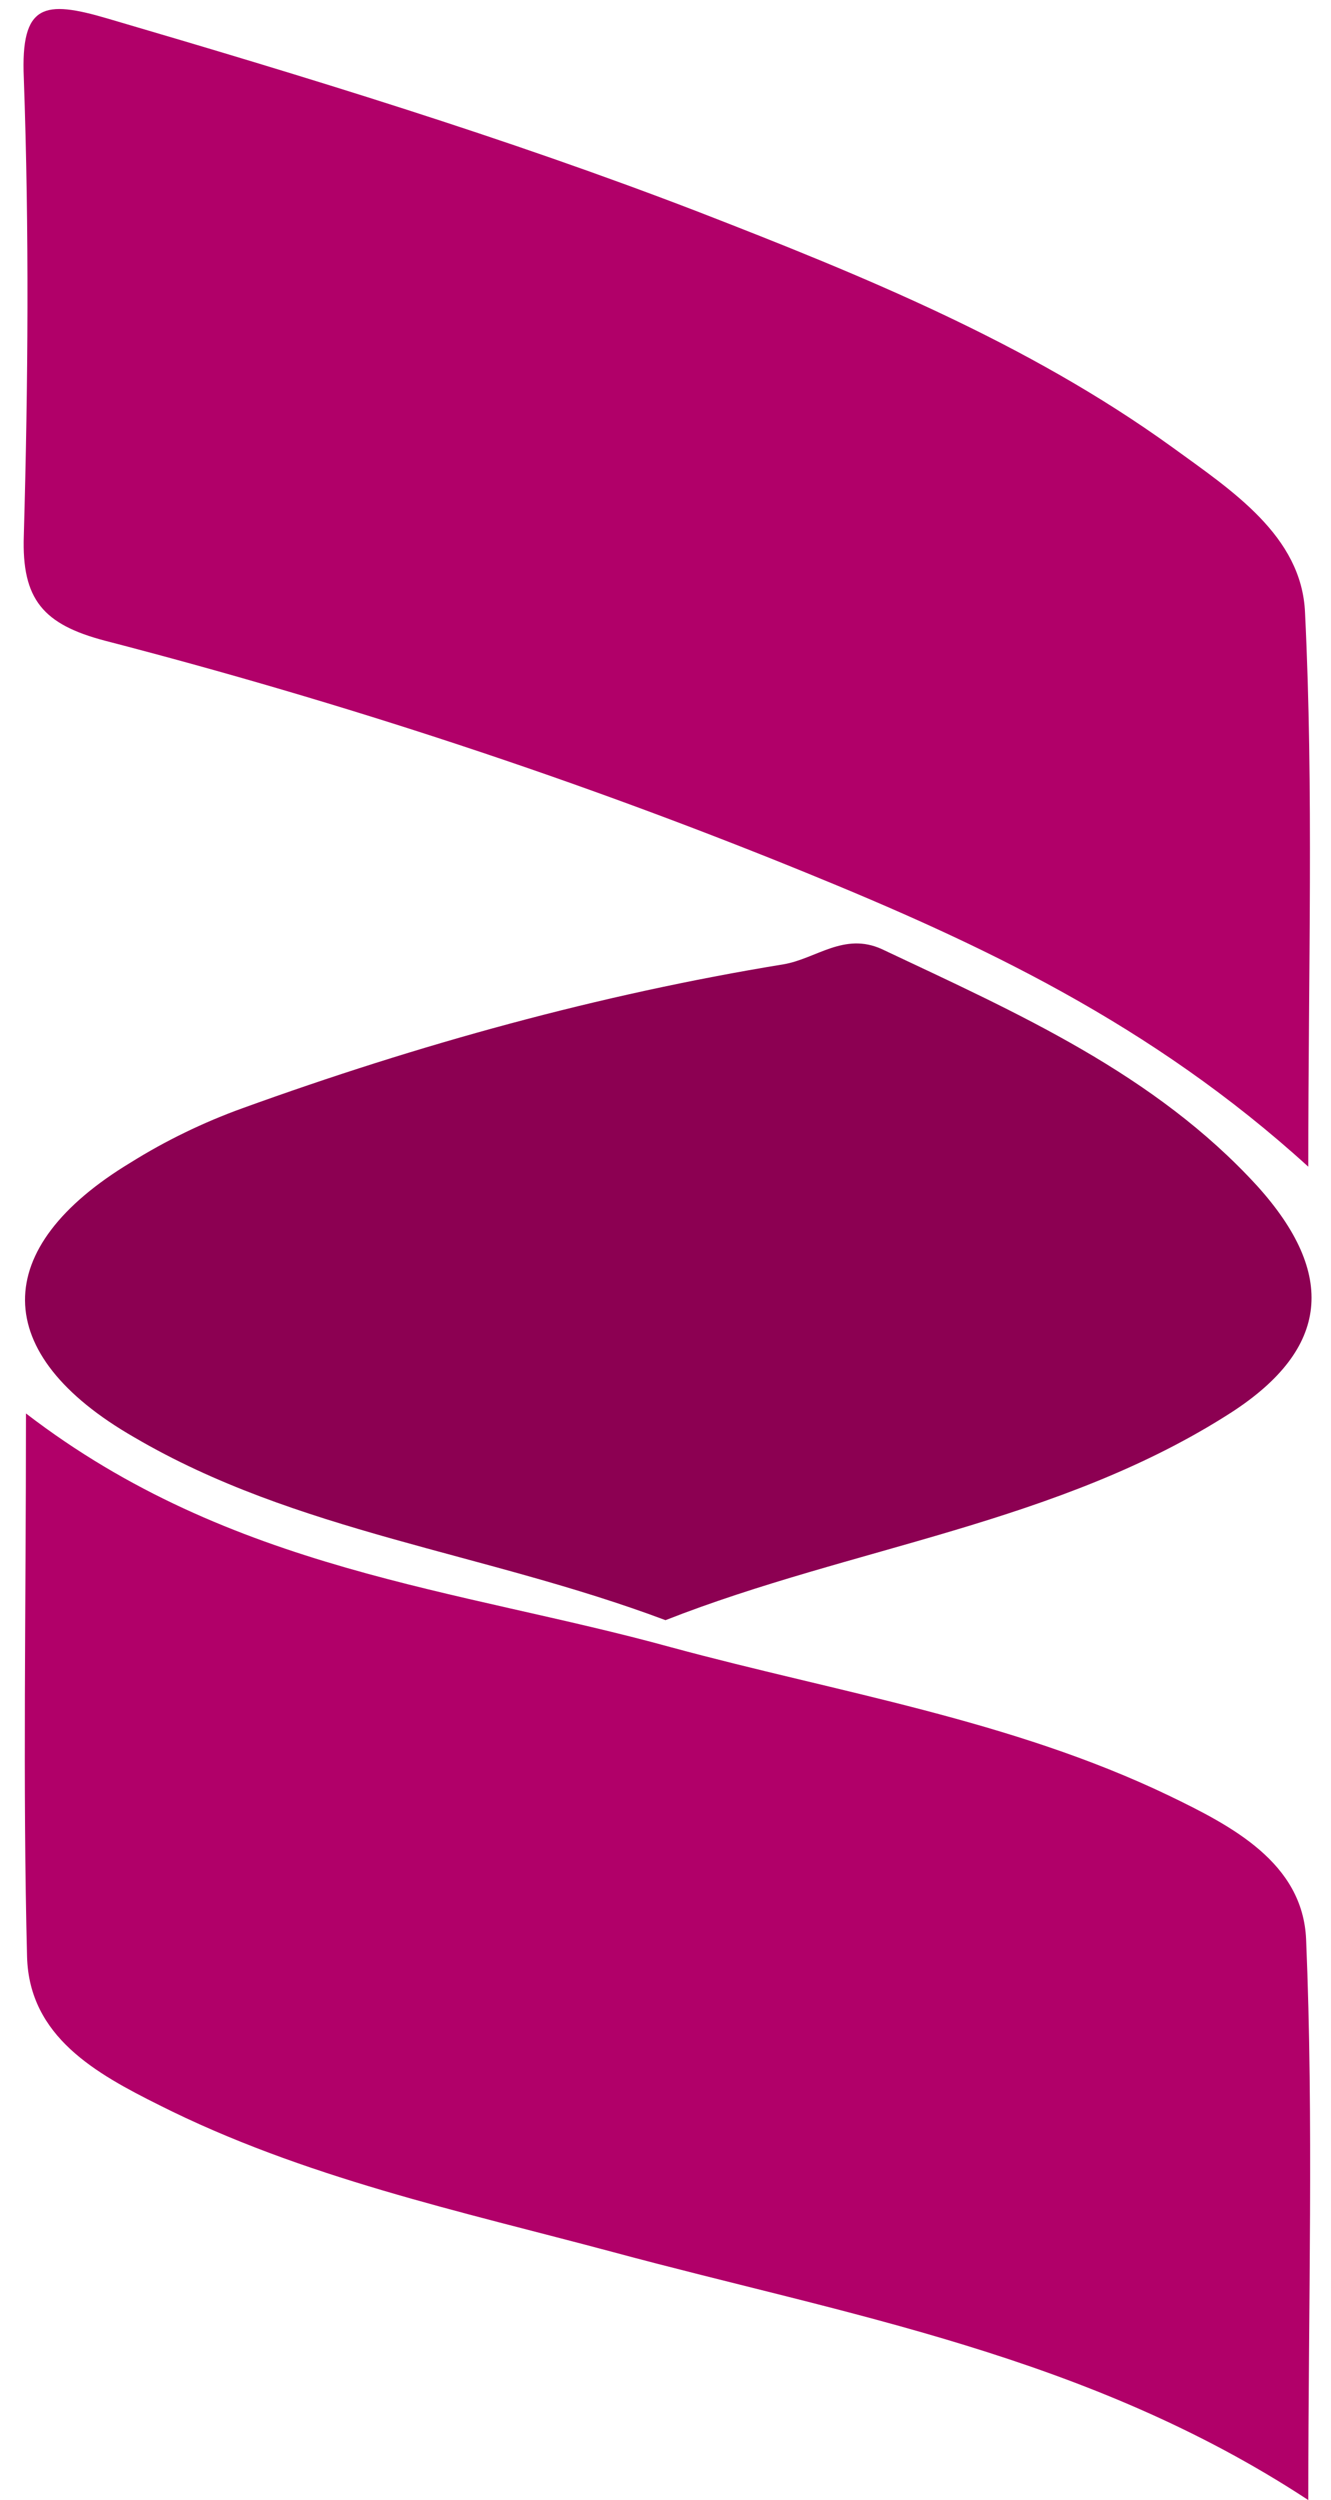 <?xml version="1.0" encoding="utf-8"?>
<!-- Generator: Adobe Illustrator 19.0.0, SVG Export Plug-In . SVG Version: 6.00 Build 0)  -->
<svg version="1.1" id="Layer_1" xmlns="http://www.w3.org/2000/svg" xmlns:xlink="http://www.w3.org/1999/xlink" x="0px" y="0px"
	 viewBox="0 0 123 231" style="enable-background:new 0 0 123 231;" xml:space="preserve">
<style type="text/css">
	.st0{fill-rule:evenodd;clip-rule:evenodd;fill:#B10069;}
	.st1{fill-rule:evenodd;clip-rule:evenodd;fill:#8C0052;}
</style>
<path id="XMLID_4_" class="st0" d="M120.9,107.8c0-18.2,0.5-34.8-0.3-51.2c-0.3-7.1-6.8-11.3-12.3-15.3C95,31.7,79.8,25.5,64.6,19.6
	C46.7,12.7,28.3,7.1,9.9,1.7C4.1,0,1.9,0.3,2.2,7.2c0.5,14.1,0.4,28.2,0,42.3C2,55.4,4,57.7,9.7,59.2c22,5.7,43.6,12.8,64.7,21.4
	C90.6,87.2,106.4,94.6,120.9,107.8z"/>
<path id="XMLID_5_" class="st0" d="M2.4,130.6c0,18.3-0.3,34.3,0.1,50.2c0.2,7.4,6.4,10.8,12.2,13.7c13.3,6.7,27.8,9.8,42,13.6
	c21.5,5.8,43.8,9.5,64.2,22.9c0-18.1,0.5-35-0.2-51.8c-0.3-7.1-6.9-10.5-12.7-13.3c-14.6-7-30.5-9.5-46-13.7
	C42.4,146.8,21.4,145.2,2.4,130.6z"/>
<path id="XMLID_6_" class="st1" d="M61.5,149.7c17.3-6.8,36.3-8.9,52.3-19.2c9.1-5.9,9.7-12.8,2.4-20.9c-9.5-10.4-22.2-16-34.7-21.9
	c-3.5-1.6-6.1,0.9-9.1,1.4c-17.1,2.8-33.7,7.4-50,13.3c-3.6,1.3-7.1,3-10.3,5c-13.1,7.9-13.1,17.7,0.3,25.4
	C27.4,141.6,44.7,143.4,61.5,149.7z"/>
</svg>
